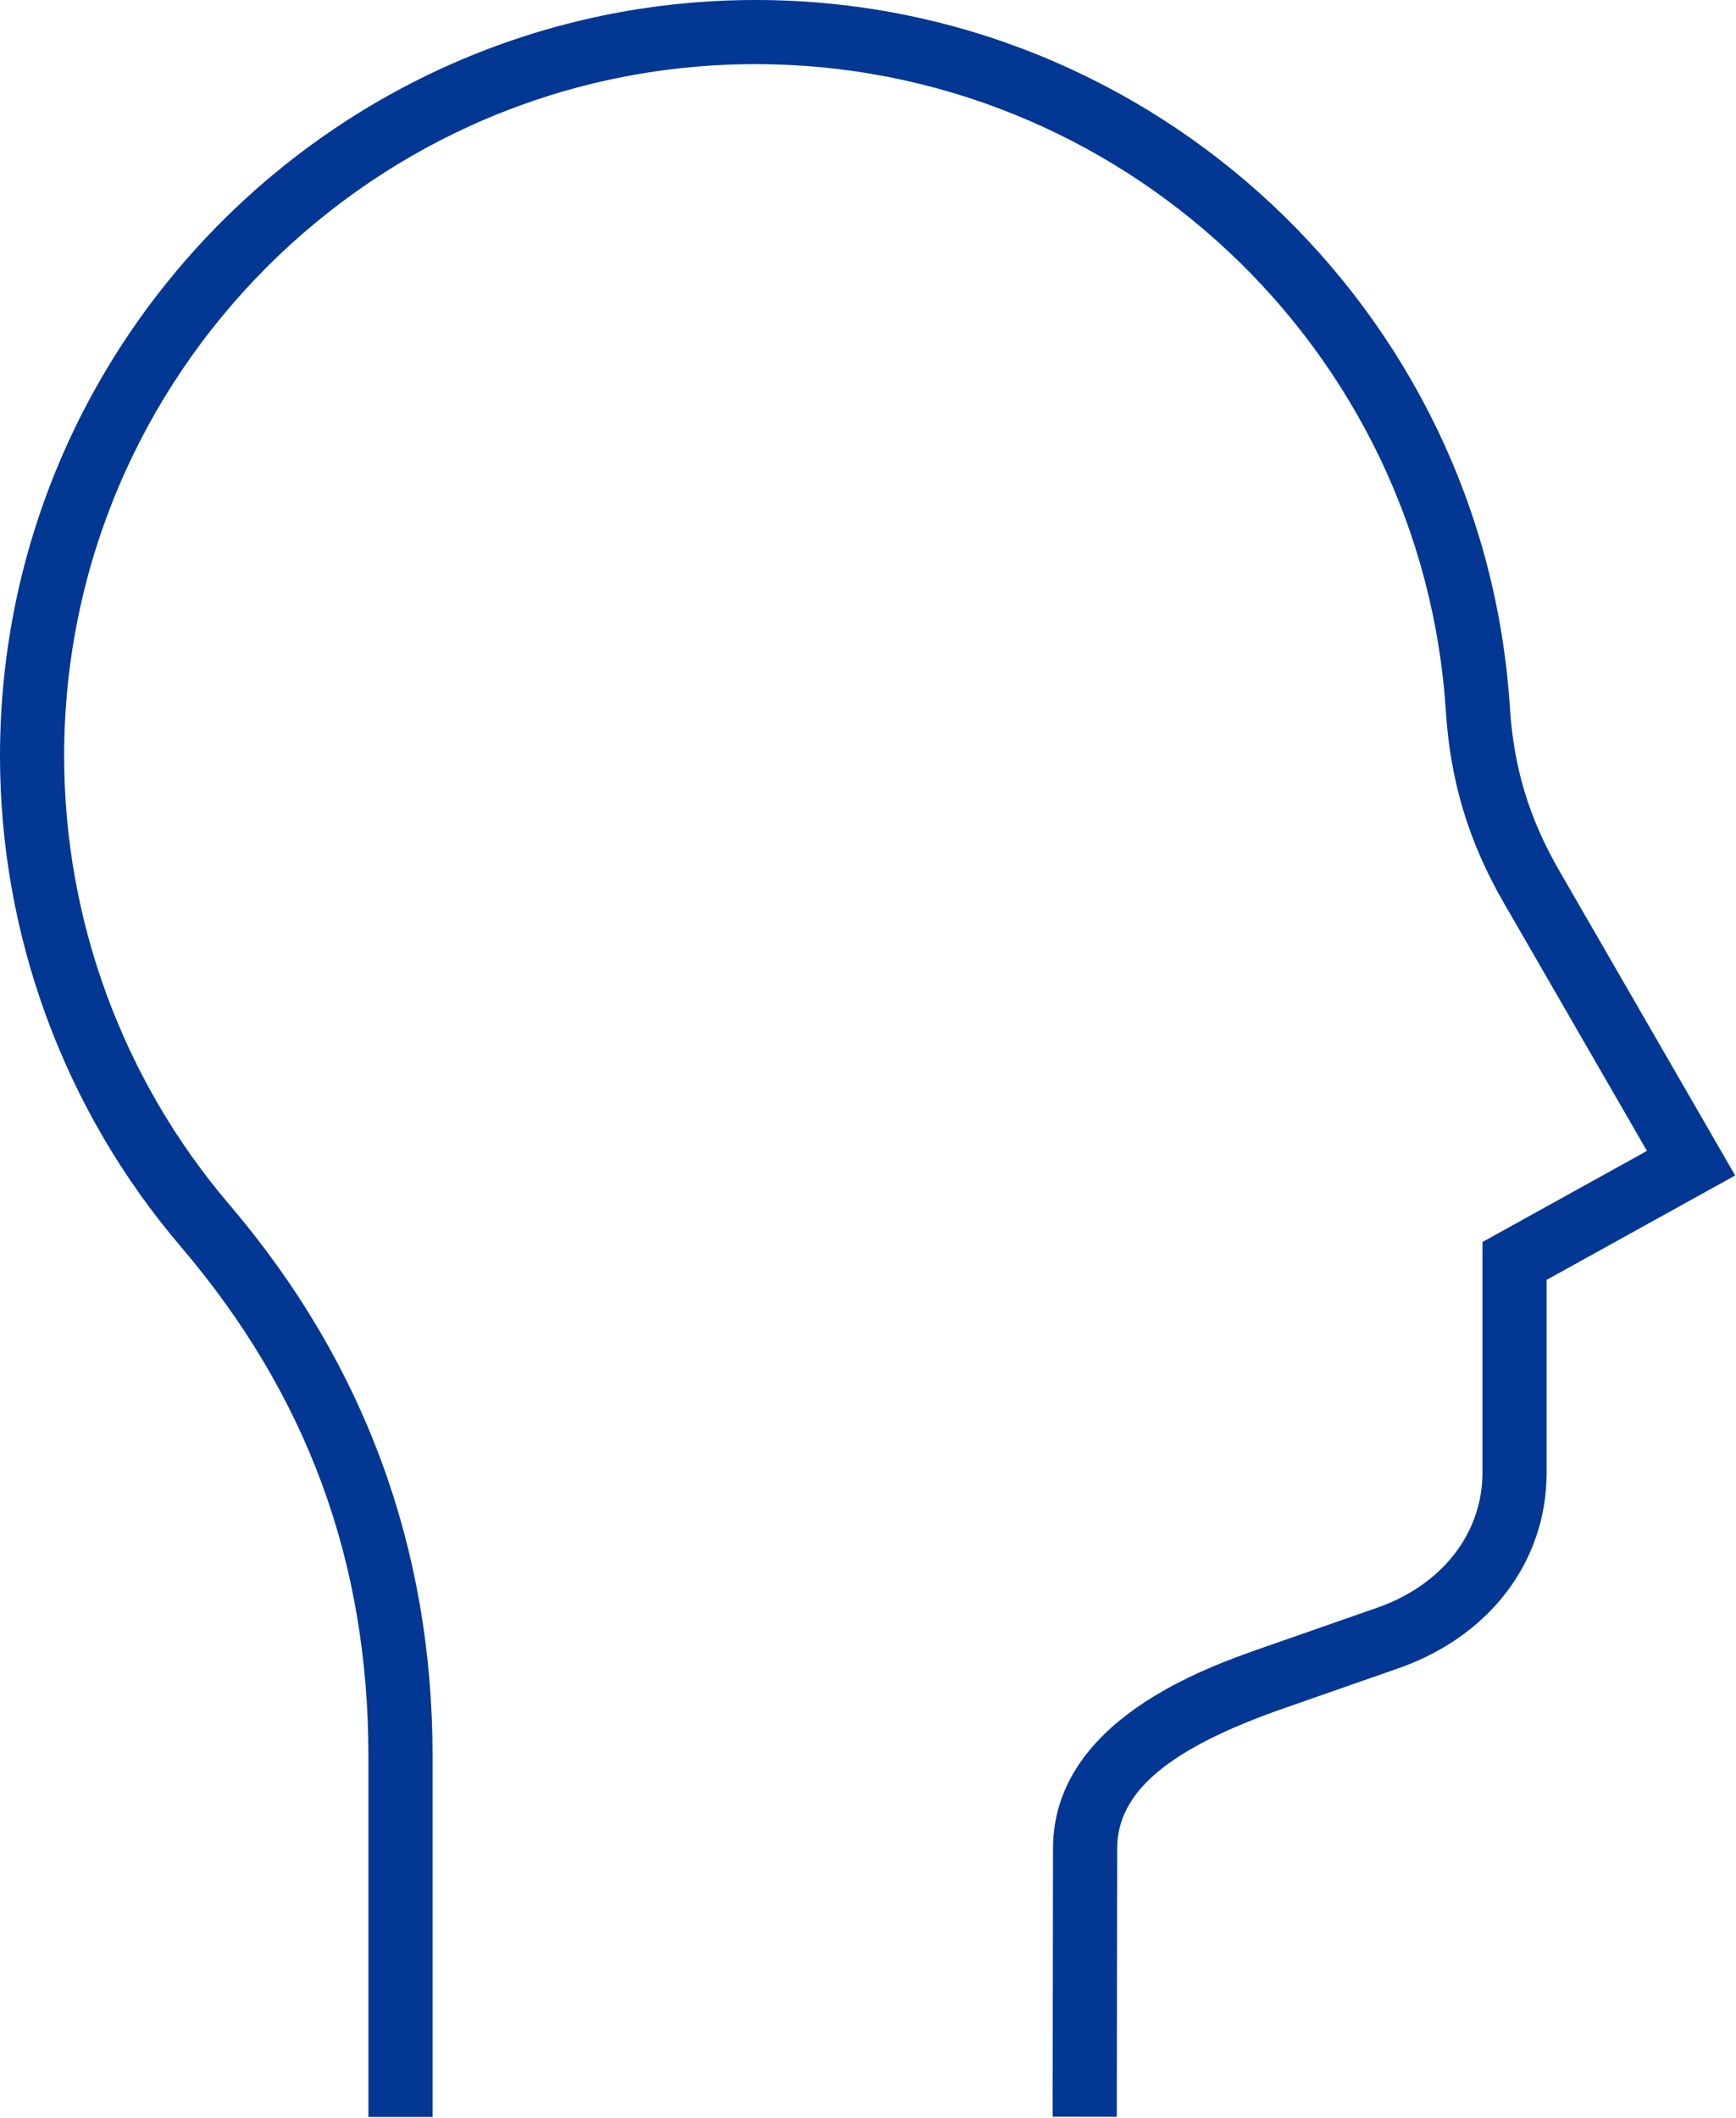 <?xml version="1.0" encoding="UTF-8" standalone="no"?>
<!DOCTYPE svg PUBLIC "-//W3C//DTD SVG 1.1//EN" "http://www.w3.org/Graphics/SVG/1.1/DTD/svg11.dtd">
<svg width="100%" height="100%" viewBox="0 0 974 1188" version="1.1" xmlns="http://www.w3.org/2000/svg" xmlns:xlink="http://www.w3.org/1999/xlink" xml:space="preserve" xmlns:serif="http://www.serif.com/" style="fill-rule:evenodd;clip-rule:evenodd;stroke-linejoin:round;stroke-miterlimit:2;">
    <g transform="matrix(1,0,0,1,-113.25,-6.38)">
        <path d="M355.95,1193.7L319.95,1193.7L319.95,991.38C319.95,882.07 285.473,788.53 214.54,705.38C149.224,628.821 113.25,531.15 113.25,430.38C113.25,196.59 303.46,6.38 537.25,6.38C760.36,6.38 946.2,180.61 960.37,403.03C962.542,436.968 971.085,465.237 988.089,494.698L1086.79,665.648L980.998,724.207L980.998,832.337C980.998,882.114 949.103,924.161 897.74,942.087L833.576,964.489C768.931,987.059 740.096,1011.31 740.049,1043.14L739.834,1193.61L703.834,1193.56L704.049,1043.09C704.147,971.547 789.561,941.74 821.719,930.5L885.883,908.098C922.34,895.368 944.996,866.336 944.996,832.328L944.996,702.958L1037.29,651.872L956.926,512.662C937.27,478.631 926.961,444.502 924.453,405.282C911.469,201.772 741.393,42.352 537.243,42.352C323.303,42.352 149.243,216.402 149.243,430.352C149.243,522.582 182.157,611.952 241.931,681.992C317.603,770.672 355.951,874.762 355.951,991.352L355.955,1193.68L355.95,1193.7Z" style="fill:rgb(3,55,148);fill-rule:nonzero;"/>
    </g>
</svg>
